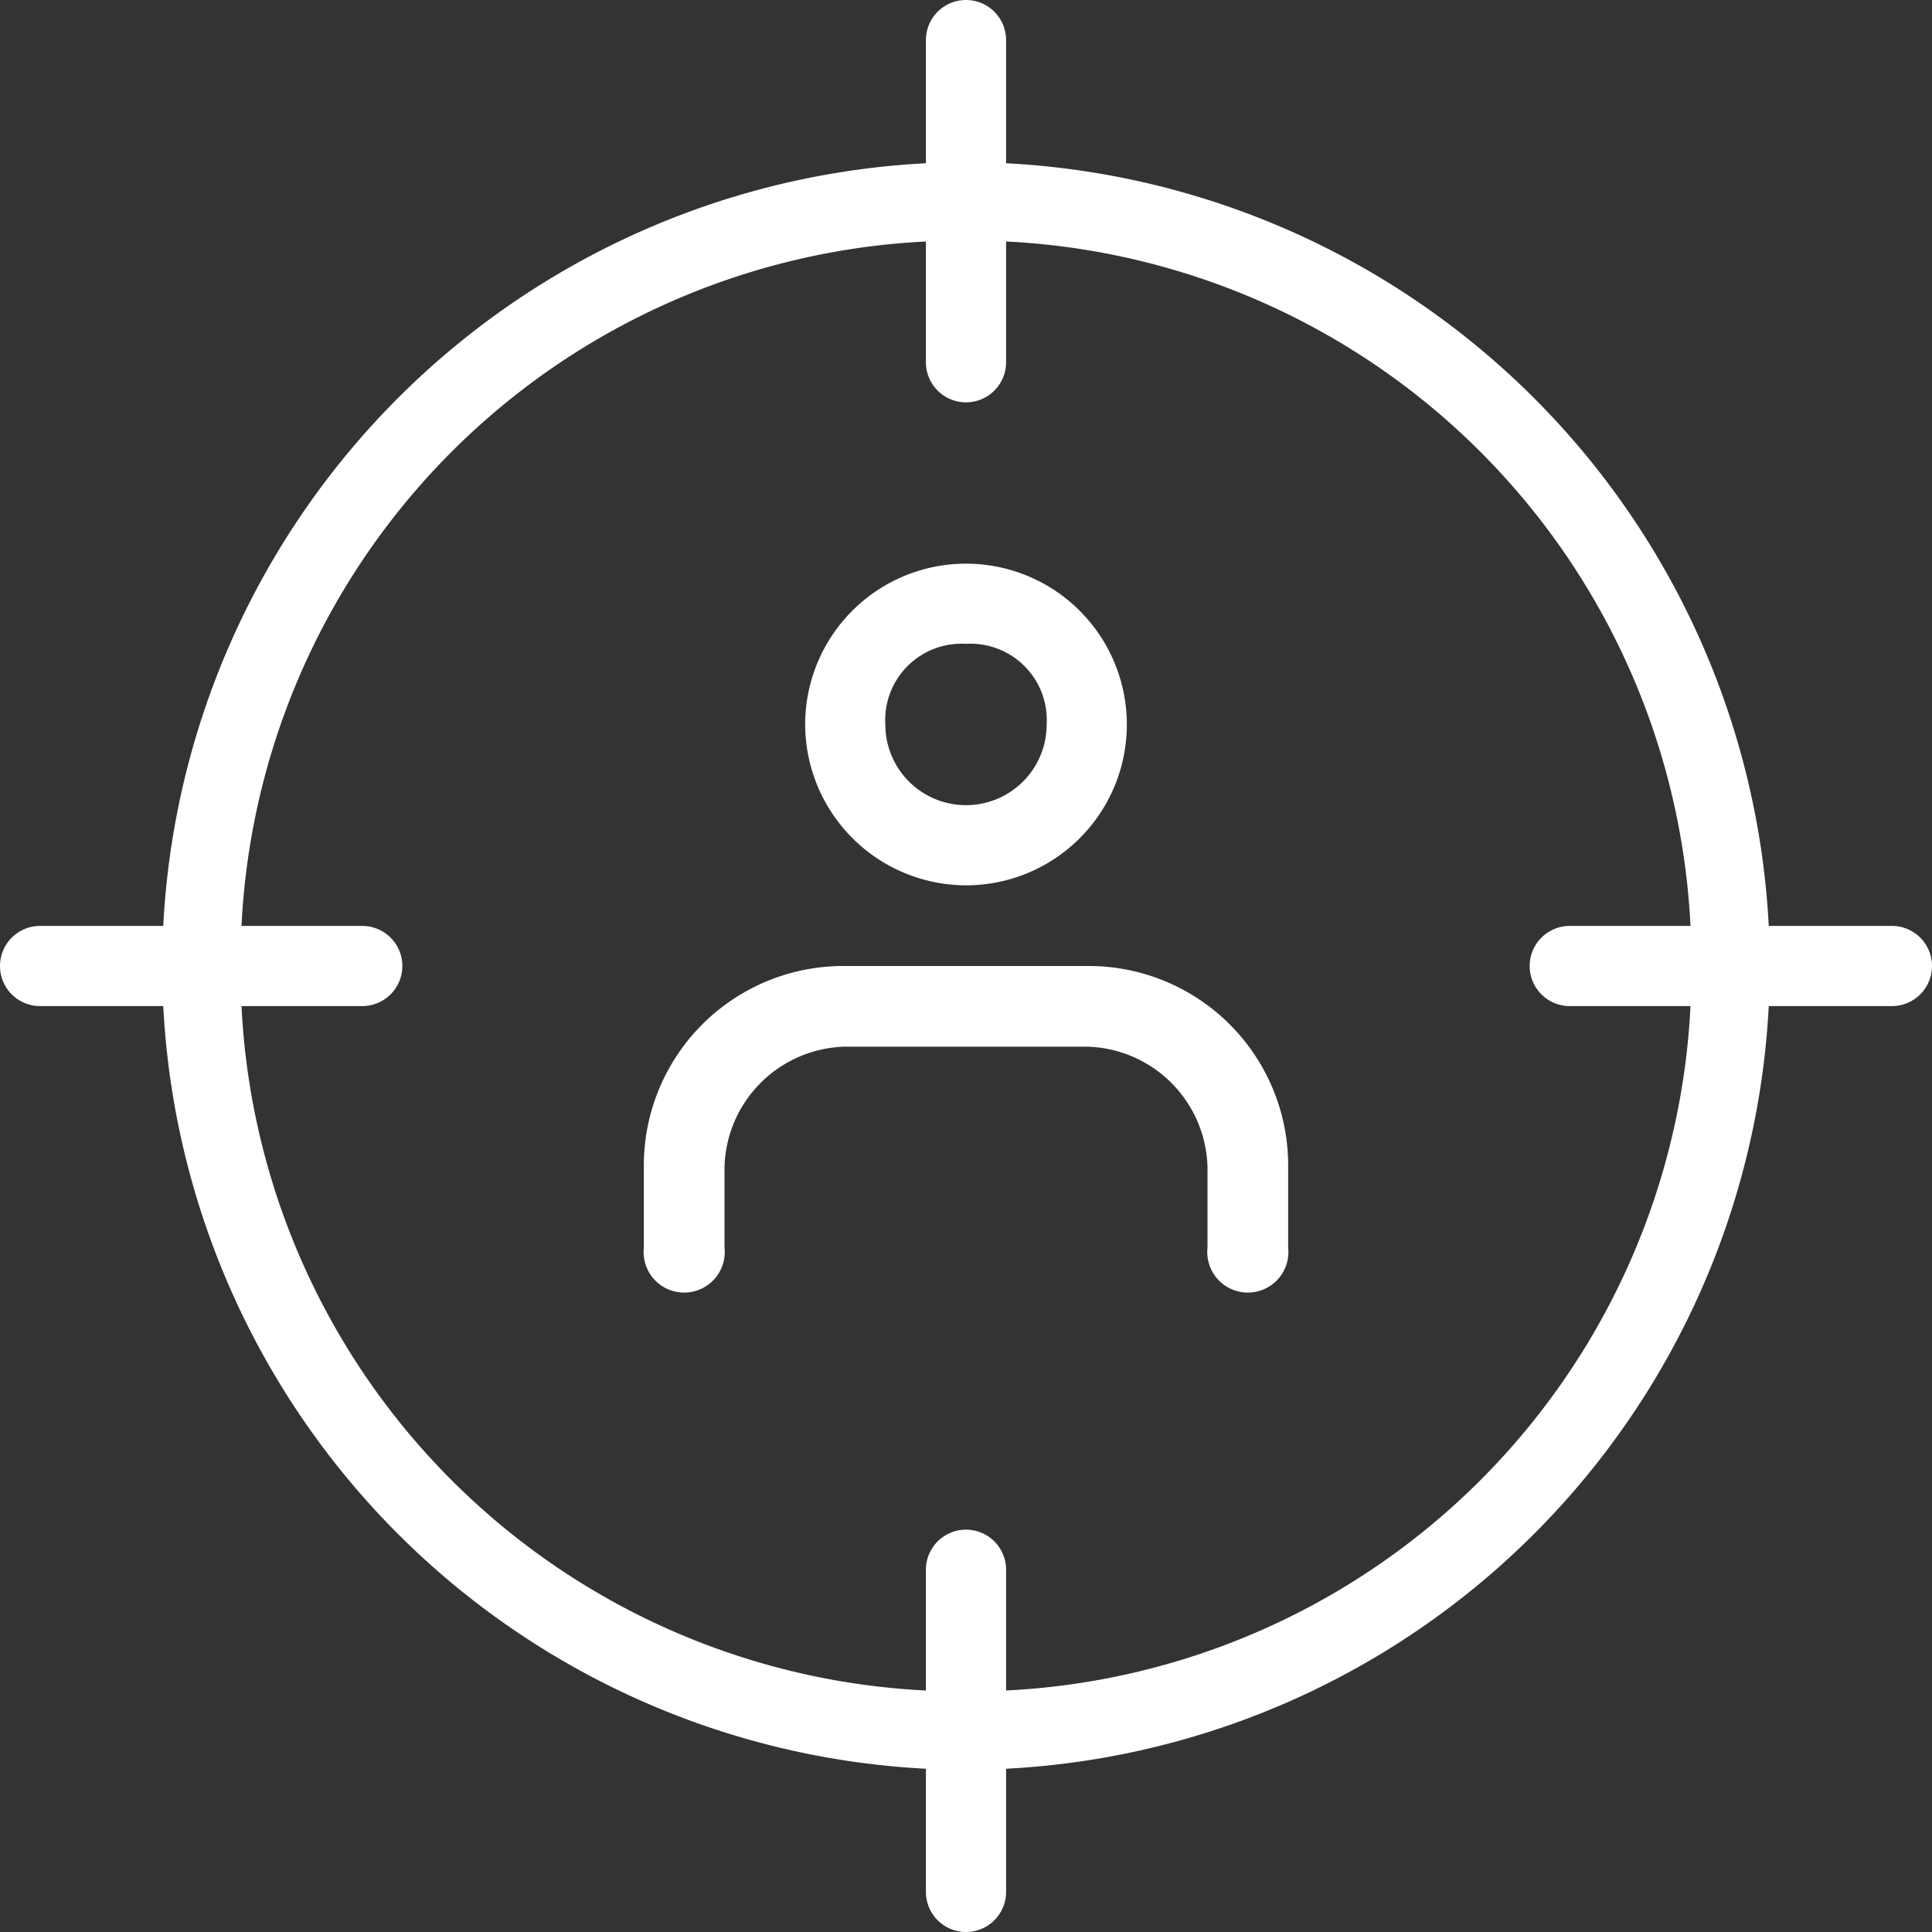 <svg version="1.1" xmlns="http://www.w3.org/2000/svg" width="40" height="40" viewBox="0 0 40 40" style="fill:#fff;"><rect x="0" y="0" width="40" height="40" fill="#333333" stroke="none"/><path d="M39.17,19.17H36.62A16.67,16.67,0,0,0,20.83,3.38V.83a.83.83,0,1,0-1.66,0V3.38A16.67,16.67,0,0,0,3.38,19.17H.83a.83.83,0,1,0,0,1.66H3.38A16.67,16.67,0,0,0,19.17,36.62v2.55a.83.83,0,0,0,1.66,0V36.62A16.67,16.67,0,0,0,36.62,20.83h2.55a.83.83,0,0,0,0-1.66ZM20.83,35V32.5a.83.83,0,0,0-1.66,0V35A14.92,14.92,0,0,1,5,20.83H7.5a.83.83,0,0,0,0-1.66H5A14.92,14.92,0,0,1,19.17,5V7.5a.83.83,0,1,0,1.66,0V5A14.92,14.92,0,0,1,35,19.17H32.5a.83.83,0,0,0,0,1.66H35A14.92,14.92,0,0,1,20.83,35ZM20,18.33A3.33,3.33,0,1,0,16.67,15,3.34,3.34,0,0,0,20,18.33Zm0-5A1.58,1.58,0,0,1,21.67,15a1.67,1.67,0,0,1-3.34,0A1.58,1.58,0,0,1,20,13.33Zm6.67,10.84v1.66a.84.84,0,1,1-1.67,0V24.17a2.56,2.56,0,0,0-2.5-2.5h-5a2.56,2.56,0,0,0-2.5,2.5v1.66a.84.84,0,1,1-1.67,0V24.17A4.13,4.13,0,0,1,17.5,20h5A4.13,4.13,0,0,1,26.67,24.17Z"/></svg>